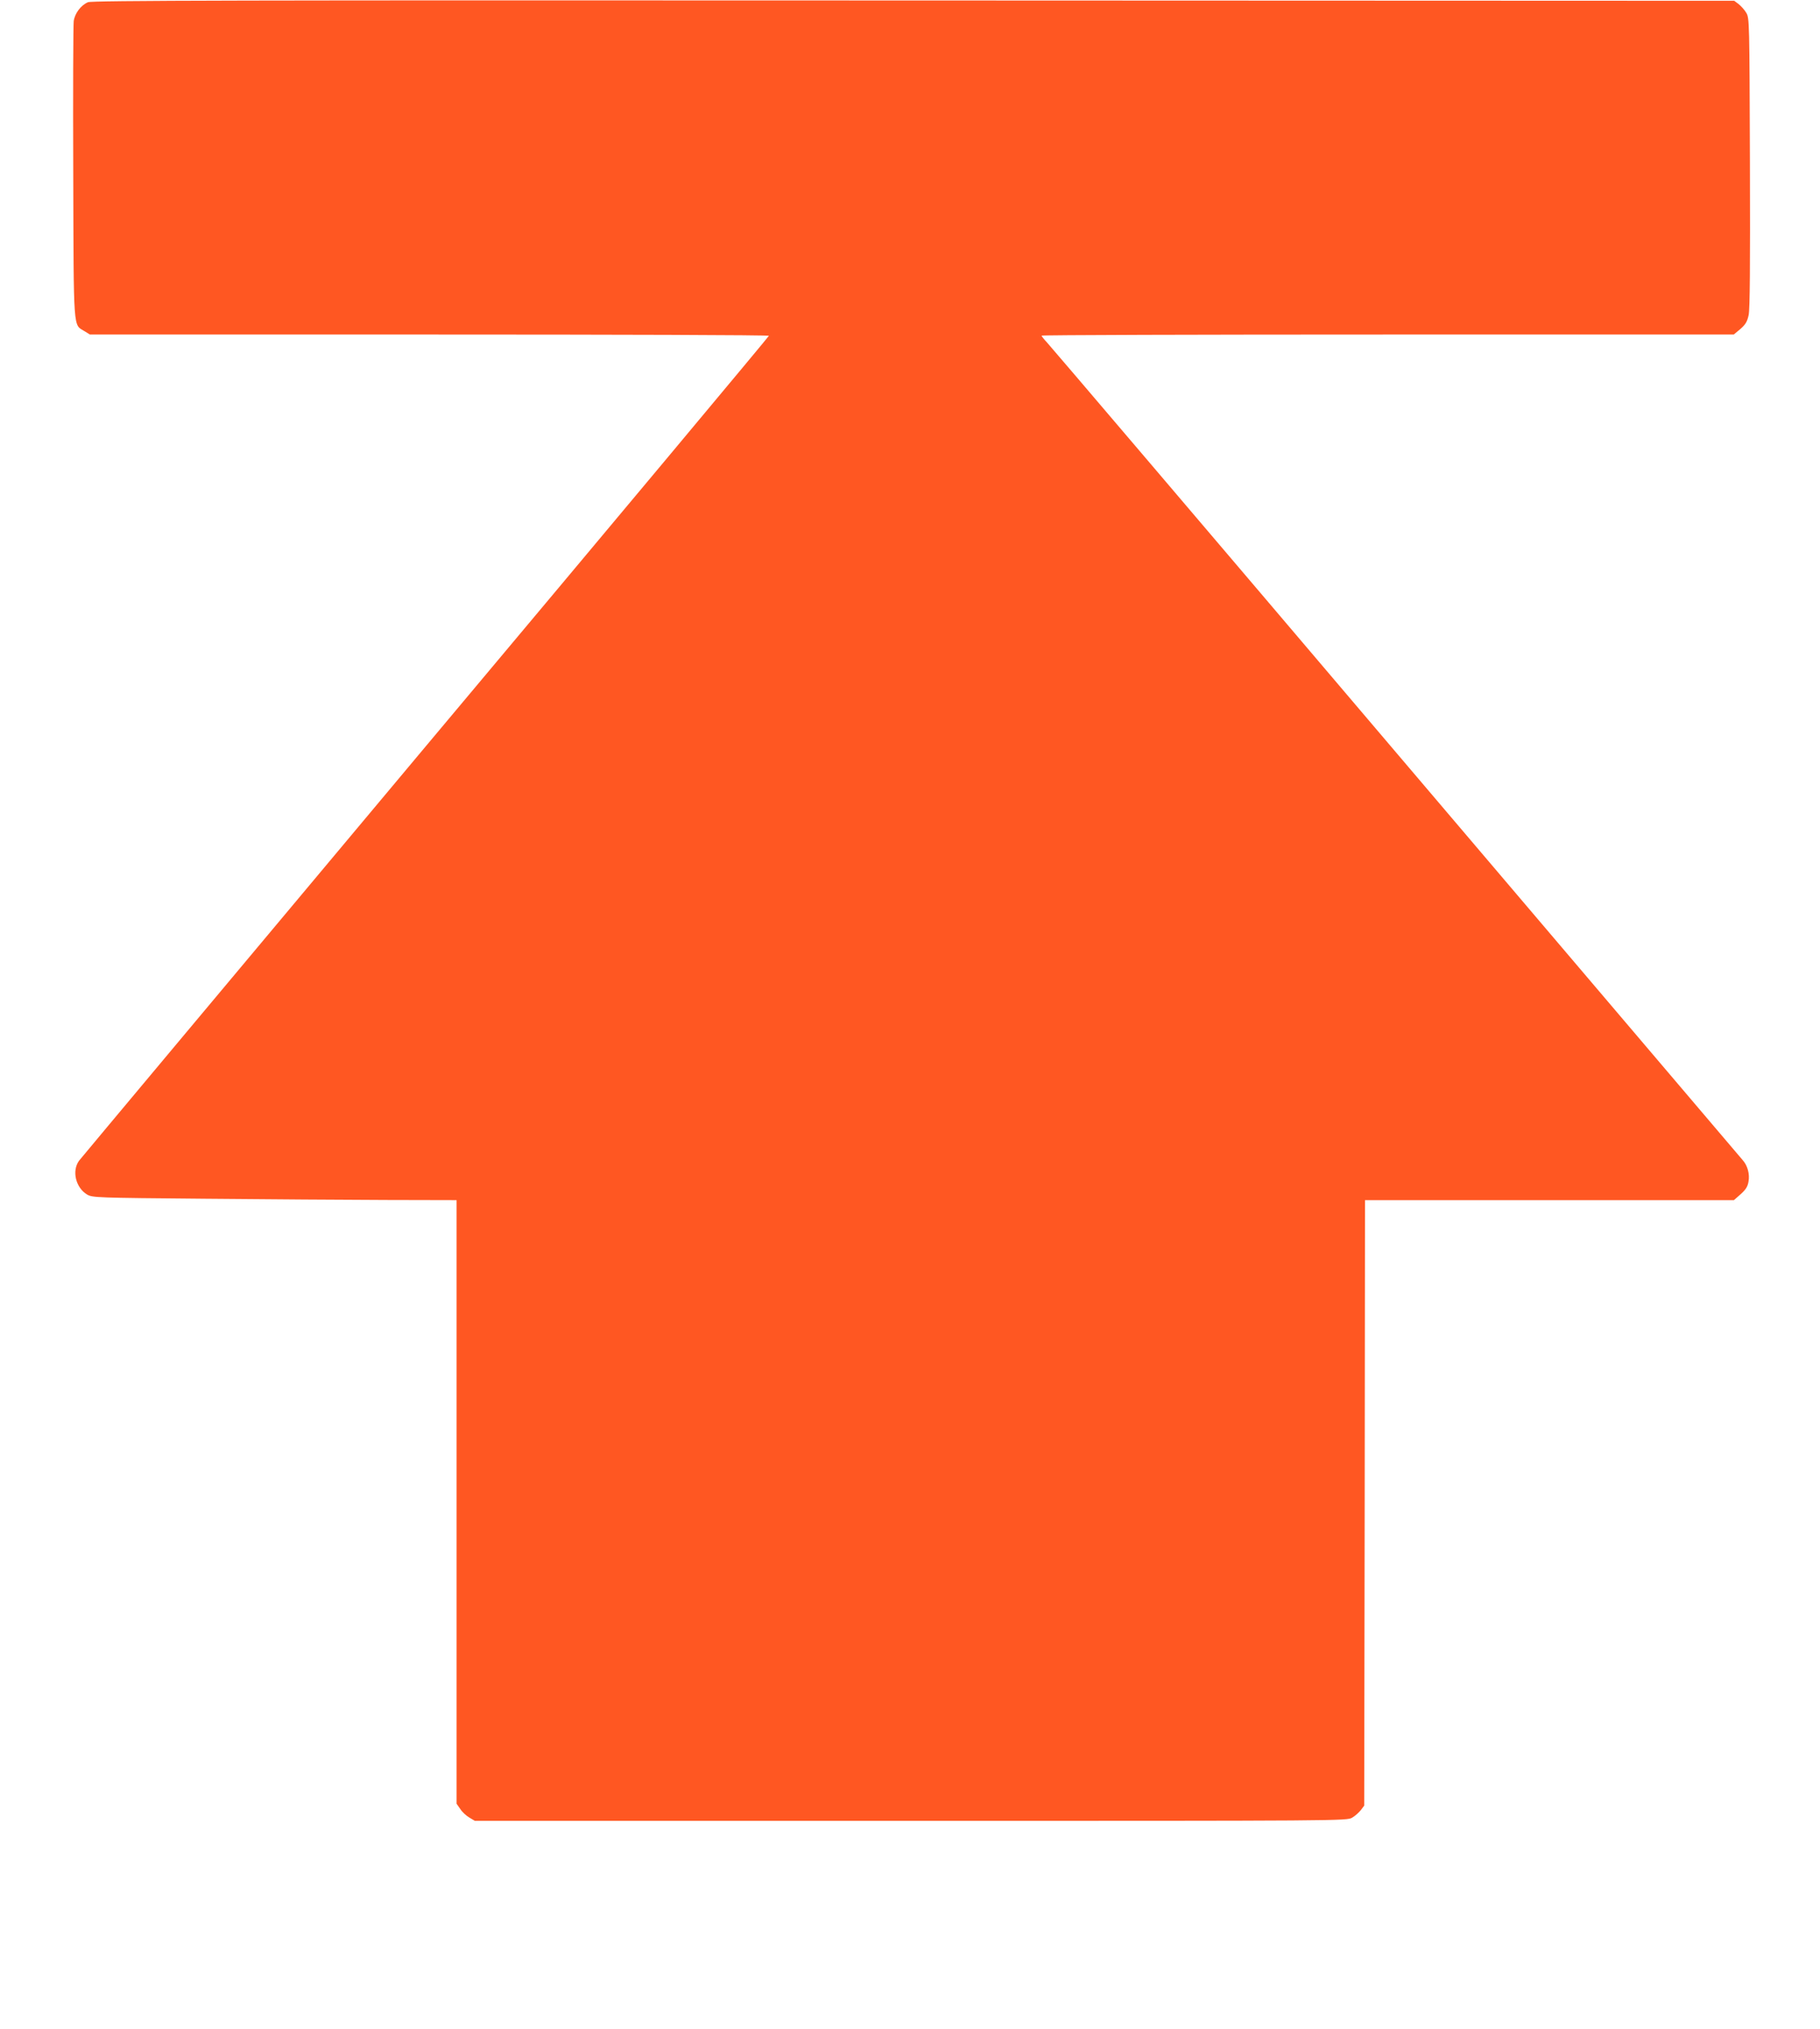 <?xml version="1.0" standalone="no"?>
<!DOCTYPE svg PUBLIC "-//W3C//DTD SVG 20010904//EN"
 "http://www.w3.org/TR/2001/REC-SVG-20010904/DTD/svg10.dtd">
<svg version="1.0" xmlns="http://www.w3.org/2000/svg"
 width="1148pt" height="1280pt" viewBox="0 0 1148 1280"
 preserveAspectRatio="xMidYMid meet">
<g transform="translate(0,1280) scale(0.1,-0.1)"
fill="#ff5722" stroke="none">
<path d="M555 12786 c-45 -19 -83 -70 -90 -119 -3 -23 -5 -454 -3 -957 3
-1019 -1 -954 71 -999 l34 -21 2142 0 c1177 0 2141 -3 2141 -8 0 -4 -974
-1170 -2165 -2590 -1190 -1421 -2174 -2597 -2187 -2614 -46 -65 -20 -170 52
-213 34 -19 55 -20 740 -26 388 -4 904 -7 1148 -8 l442 -1 0 -1904 0 -1903 23
-33 c12 -19 38 -43 57 -54 l35 -21 2750 0 c2732 0 2750 0 2784 20 19 11 43 33
55 48 l21 28 3 1910 2 1909 1164 0 1163 0 43 38 c31 28 44 47 49 79 9 47 -6
102 -37 136 -10 12 -995 1170 -2187 2572 -1192 1403 -2183 2566 -2201 2585
-19 20 -34 39 -34 43 0 4 982 7 2183 7 l2183 0 42 35 c32 28 43 46 52 88 8 37
10 312 8 962 -3 889 -3 911 -23 944 -11 19 -33 43 -48 55 l-28 21 -5177 2
c-4289 2 -5182 0 -5207 -11z"/>
</g>
</svg>
